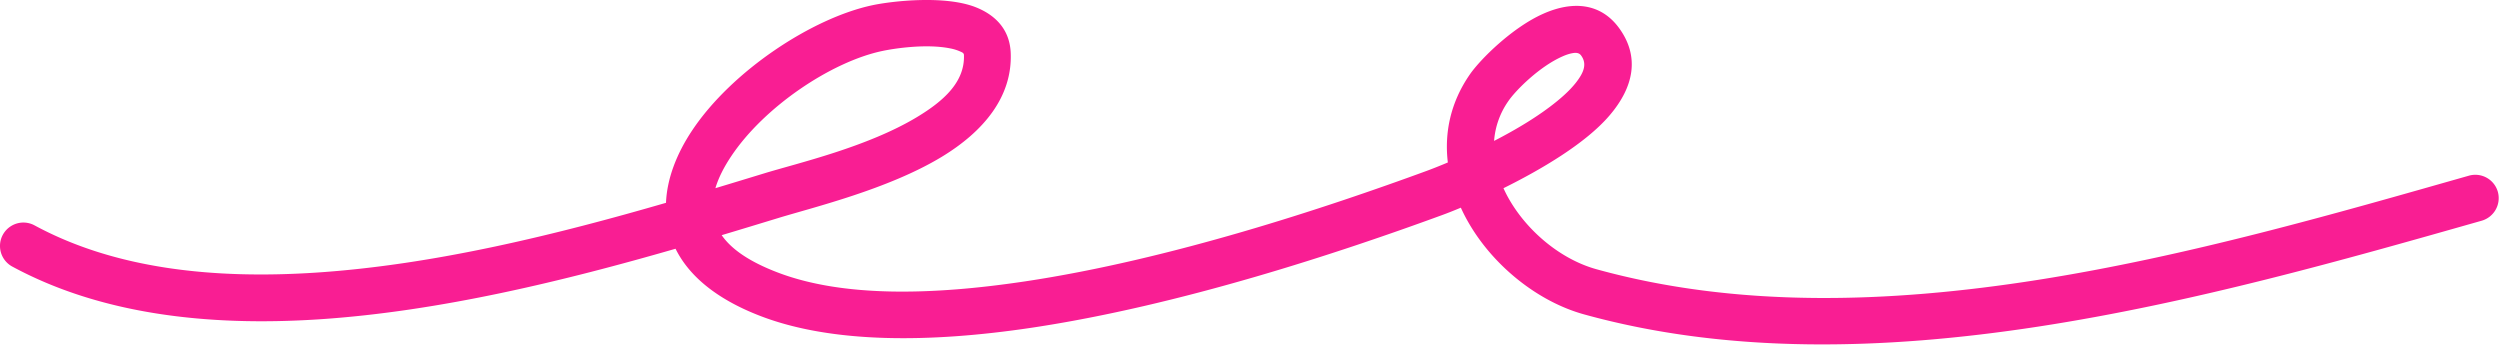 <svg xmlns="http://www.w3.org/2000/svg" width="267" height="37" fill="none"><path fill="#F91E93" fill-rule="evenodd" d="M71.128 21.661c-11.465 3.324-24.702 6.632-37.436 7.458-10.884.705-21.397-.39-30.002-5.049a2.5 2.5 0 0 0-2.38 4.398c9.387 5.081 20.833 6.41 32.705 5.64 12.963-.84 26.439-4.17 38.134-7.542 1.357 2.75 4.167 5.312 9.117 7.203 7.603 2.905 17.984 2.87 28.92 1.232 15.861-2.373 32.923-8.032 43.893-12.053.45-.164 1.12-.425 1.94-.769.25.552.53 1.096.84 1.63 2.69 4.654 7.45 8.417 12.3 9.761 30.76 8.522 66.66-1.689 95.89-9.999a2.512 2.512 0 0 0 1.72-3.088 2.503 2.503 0 0 0-3.09-1.72c-28.41 8.077-63.29 18.27-93.19 9.988-3.68-1.02-7.26-3.912-9.3-7.444-.23-.394-.43-.797-.62-1.206 4.03-1.997 8.77-4.78 11.32-7.76 2.62-3.056 3.27-6.317.99-9.397-1.96-2.633-4.93-2.857-8.02-1.492-3.33 1.462-6.76 4.88-7.87 6.484-2.08 2.996-2.74 6.246-2.36 9.415-.98.414-1.776.722-2.267.902-10.73 3.932-27.407 9.482-42.916 11.803-9.98 1.494-19.458 1.693-26.396-.957-2.96-1.13-4.914-2.45-5.975-3.983 2.094-.626 4.113-1.242 6.042-1.83 3.815-1.163 11.758-3.088 17.433-6.519 4.513-2.728 7.573-6.439 7.395-11.09-.091-2.39-1.474-3.986-3.675-4.88-3.289-1.335-8.977-.689-11.095-.239-6.424 1.362-14.998 7-19.24 13.353-1.693 2.535-2.7 5.187-2.807 7.75Zm5.277-1.562c1.815-.546 3.569-1.082 5.254-1.596 3.56-1.086 11.005-2.81 16.304-6.015 2.806-1.696 5.097-3.728 4.986-6.62-.009-.226-.232-.29-.429-.382a4.704 4.704 0 0 0-1.026-.314c-2.517-.514-5.898-.017-7.282.277-5.39 1.143-12.56 5.908-16.12 11.24-.751 1.125-1.35 2.272-1.687 3.41Zm83.164-5.05c2.35-1.209 4.81-2.67 6.75-4.262 1.03-.845 1.9-1.714 2.45-2.616.46-.746.64-1.51.09-2.248-.22-.299-.55-.305-.89-.249-.36.06-.73.188-1.1.353-2.44 1.074-4.96 3.583-5.77 4.76a8.477 8.477 0 0 0-1.53 4.262Z" clip-rule="evenodd"/></svg>
